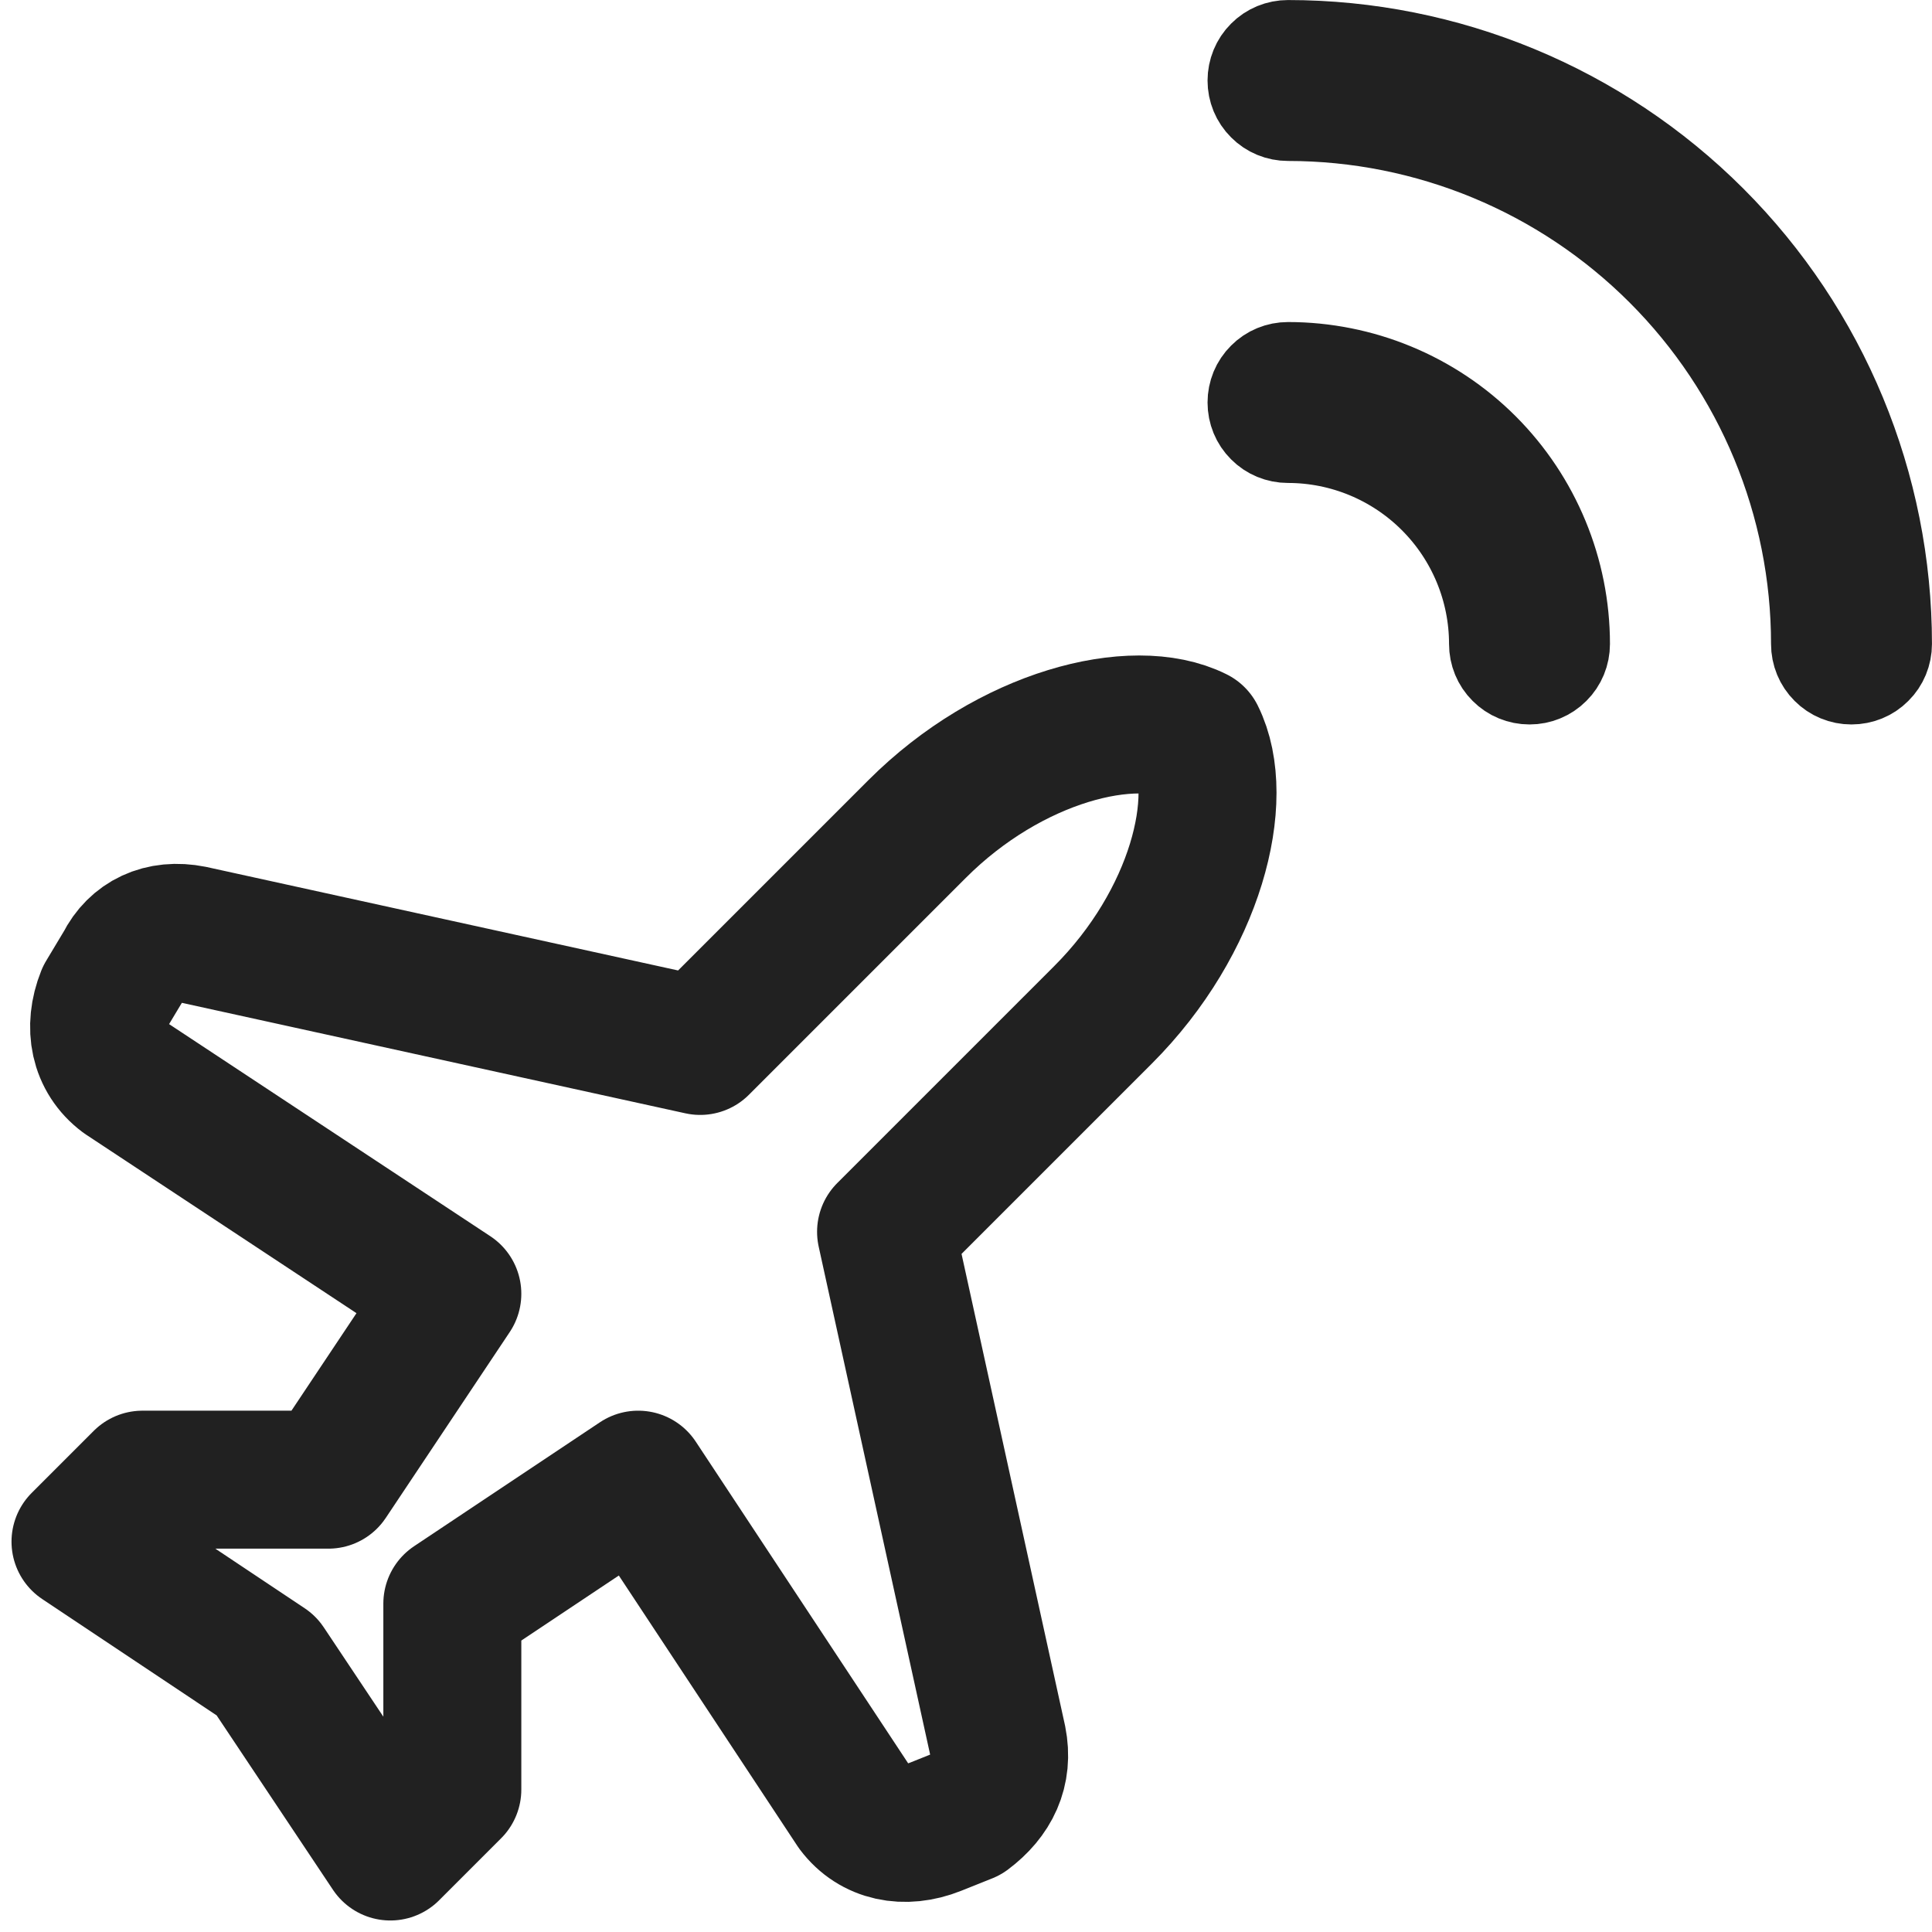 <?xml version="1.0" encoding="UTF-8"?> <svg xmlns="http://www.w3.org/2000/svg" width="24" height="24" viewBox="0 0 24 24" fill="none"> <g clip-path="url(#clip0_814_5209)"> <path d="M12.392 21.614L11.007 15.302L13.701 12.608C14.856 11.454 15.241 9.914 14.856 9.144C14.086 8.759 12.546 9.144 11.392 10.299L8.698 12.993L2.386 11.608C2.001 11.531 1.693 11.684 1.539 11.992L1.308 12.377C1.154 12.762 1.231 13.147 1.539 13.378L5.619 16.072L4.079 18.381H1.77L1 19.151L3.309 20.691L4.849 23L5.619 22.23V19.921L7.928 18.381L10.622 22.461C10.853 22.769 11.238 22.846 11.623 22.692L12.008 22.538C12.316 22.307 12.469 21.999 12.392 21.614Z" stroke="#212121" stroke-width="1.714" stroke-linecap="round" stroke-linejoin="round"></path> <path d="M16 5.444C15.882 5.444 15.769 5.398 15.686 5.314C15.602 5.231 15.556 5.118 15.556 5C15.556 4.882 15.602 4.769 15.686 4.686C15.769 4.602 15.882 4.556 16 4.556C16.913 4.556 17.79 4.918 18.436 5.564C19.081 6.21 19.444 7.086 19.444 8C19.444 8.118 19.398 8.231 19.314 8.314C19.231 8.398 19.118 8.444 19 8.444C18.882 8.444 18.769 8.398 18.686 8.314C18.602 8.231 18.556 8.118 18.556 8C18.556 7.322 18.286 6.672 17.807 6.193C17.328 5.714 16.678 5.444 16 5.444ZM23.444 8C23.444 8.118 23.398 8.231 23.314 8.314C23.231 8.398 23.118 8.444 23 8.444C22.882 8.444 22.769 8.398 22.686 8.314C22.602 8.231 22.556 8.118 22.556 8C22.556 6.261 21.865 4.594 20.636 3.365C19.406 2.135 17.739 1.444 16 1.444C15.882 1.444 15.769 1.398 15.686 1.314C15.602 1.231 15.556 1.118 15.556 1C15.556 0.882 15.602 0.769 15.686 0.686C15.769 0.602 15.882 0.556 16 0.556C17.974 0.556 19.868 1.34 21.264 2.736C22.66 4.132 23.444 6.026 23.444 8Z" fill="#212121" stroke="#212121" stroke-width="1.111"></path> </g> <defs> <clipPath id="clip0_814_5209"> <rect width="24" height="24" fill="white"></rect> </clipPath> </defs> </svg> 